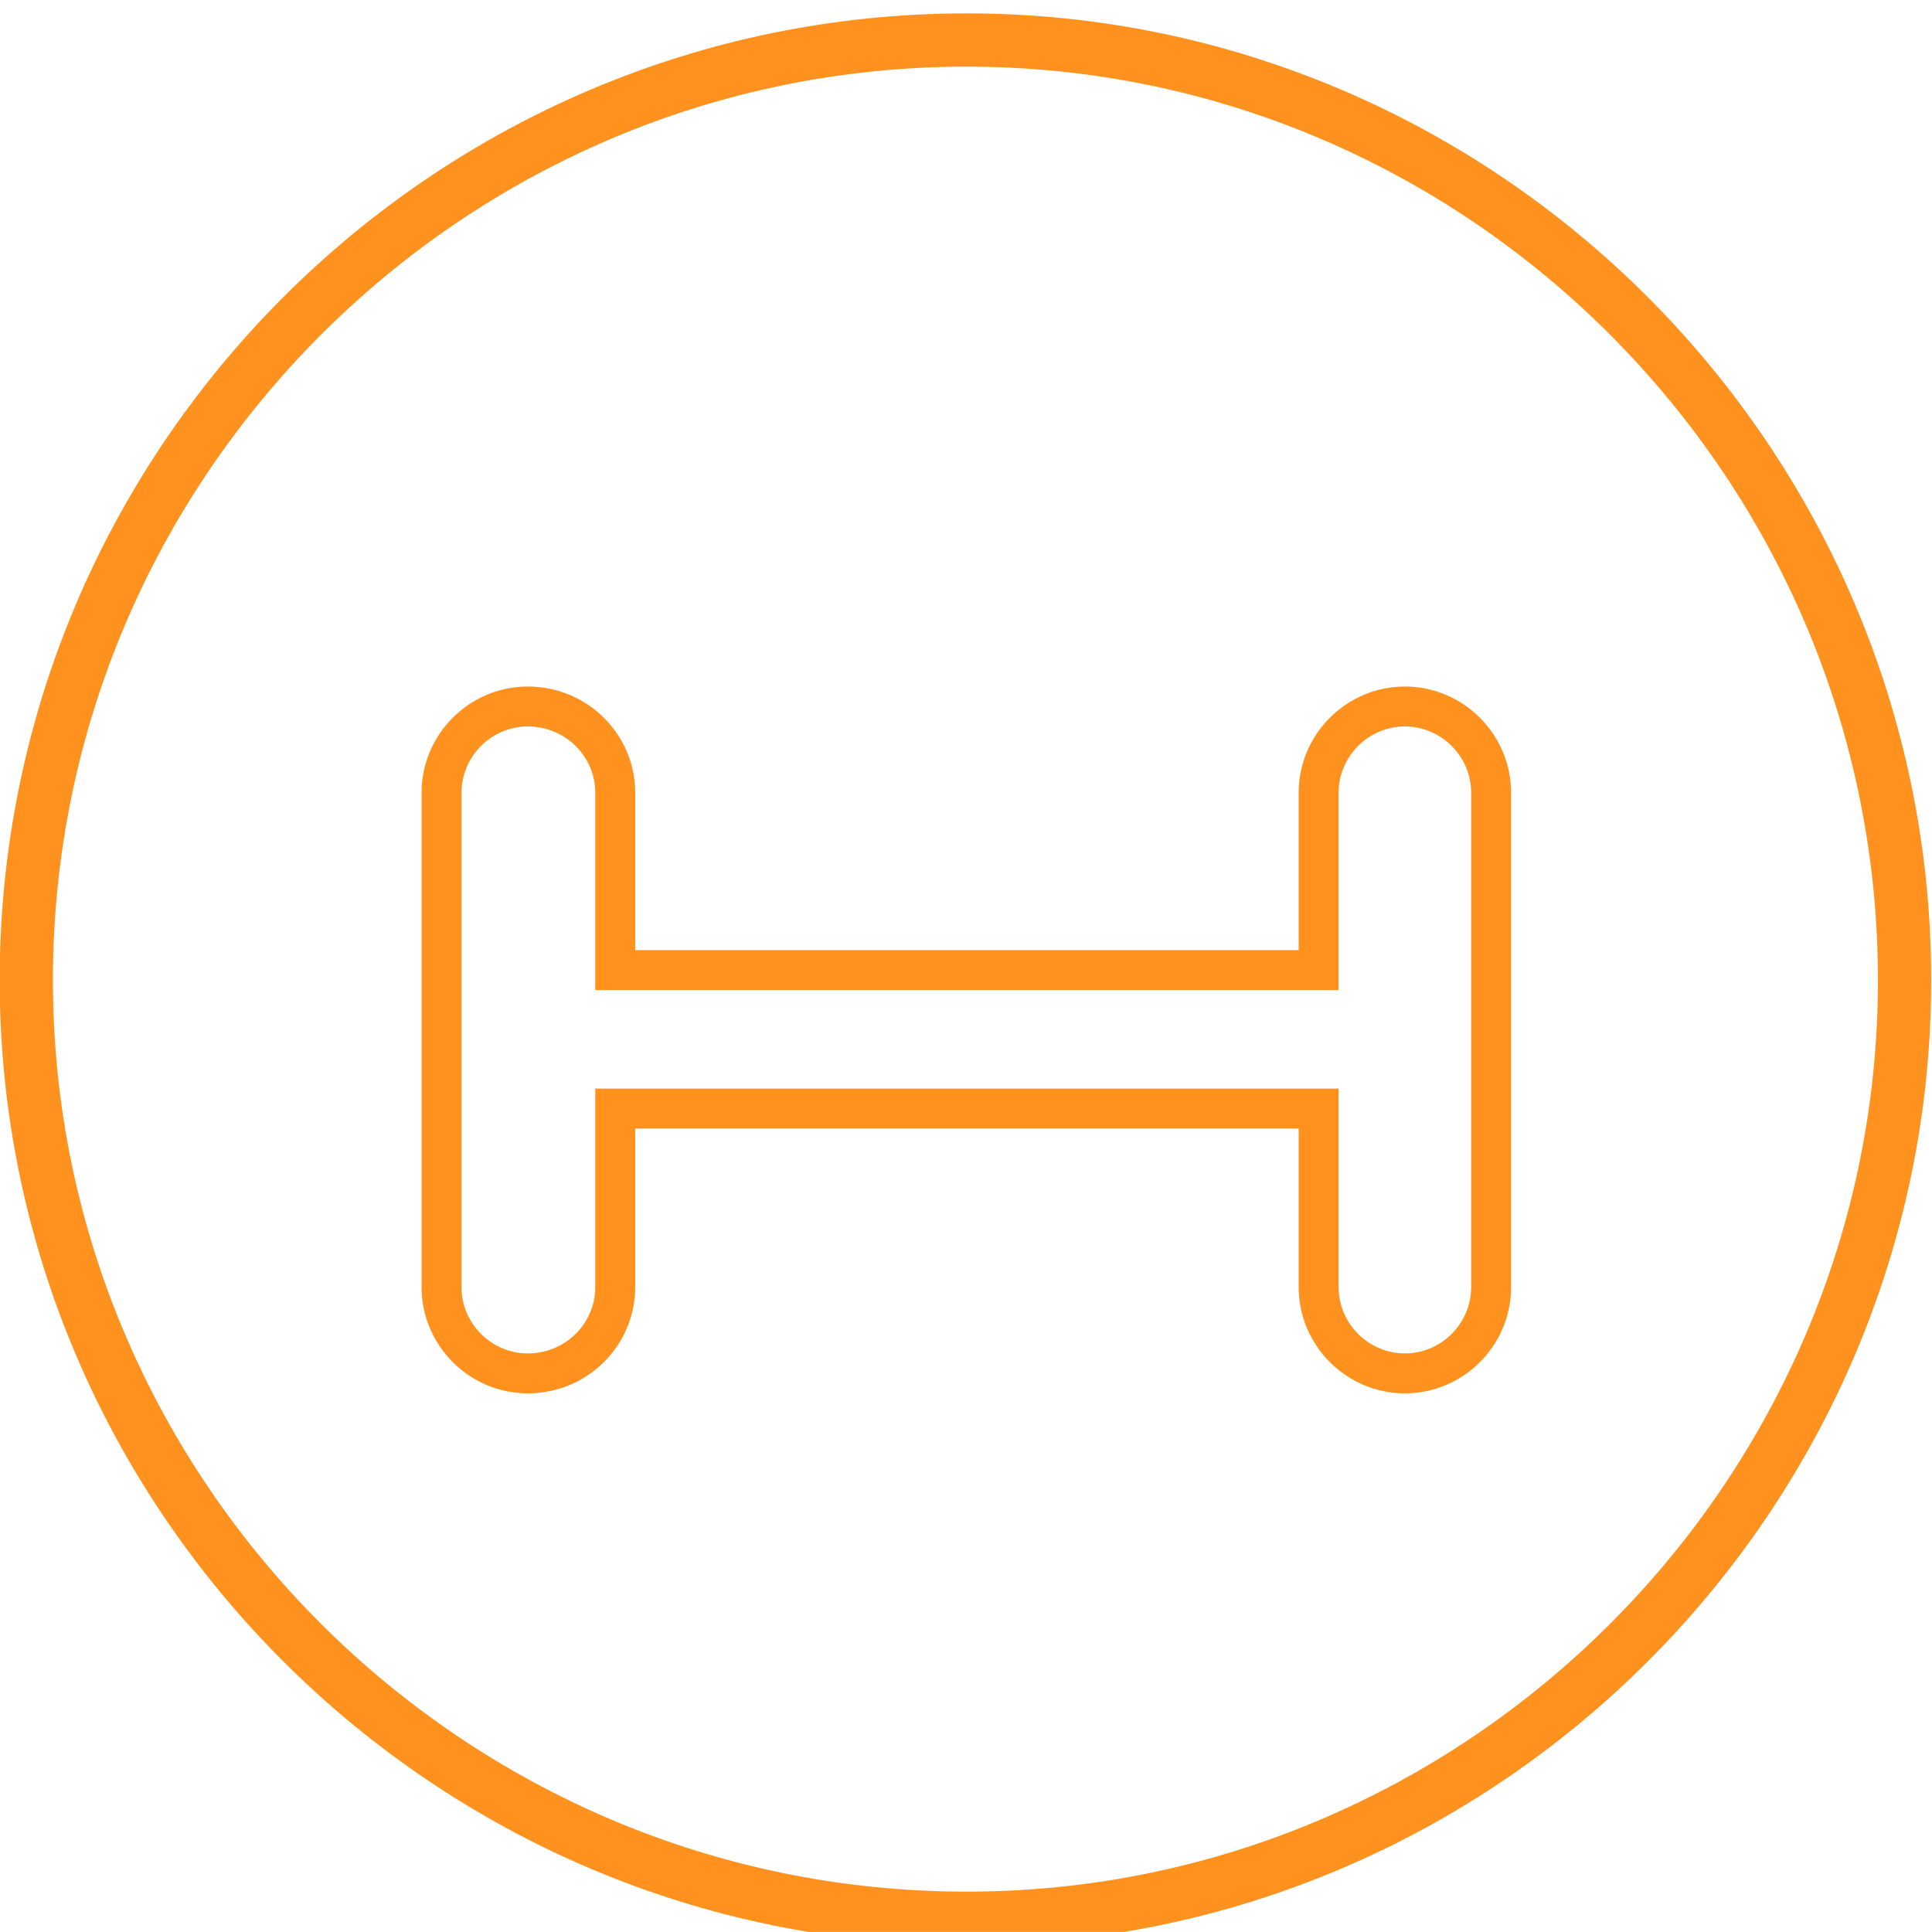 <?xml version="1.0" encoding="UTF-8" standalone="no"?>
<!-- Created with Inkscape (http://www.inkscape.org/) -->

<svg
   version="1.1"
   id="svg132"
   width="193.468"
   height="193.465"
   viewBox="0 0 193.468 193.465"
   xmlns="http://www.w3.org/2000/svg"
   xmlns:svg="http://www.w3.org/2000/svg">
  <defs
     id="defs136">
    <clipPath
       clipPathUnits="userSpaceOnUse"
       id="clipPath1406">
      <path
         d="M 0,6509 H 1200 V 0 H 0 Z"
         id="path1404" />
    </clipPath>
    <clipPath
       clipPathUnits="userSpaceOnUse"
       id="clipPath1436">
      <path
         d="M 0,6509 H 1200 V 0 H 0 Z"
         id="path1434" />
    </clipPath>
  </defs>
  <g
     id="g894"
     transform="matrix(1.333,0,0,-1.333,-131.215,5360.326)">
    <g
       id="g1400">
      <g
         id="g1402"
         clip-path="url(#clipPath1406)">
        <g
           id="g1420"
           transform="translate(171.045,3877.145)">
          <path
             d="m 0,0 c 38.739,0 70.467,31.726 70.467,70.468 0,38.905 -31.728,70.631 -70.467,70.631 -38.909,0 -70.634,-31.726 -70.634,-70.631 C -70.634,31.726 -38.909,0 0,0 Z"
             style="fill:none;stroke:#ff921e;stroke-width:4;stroke-linecap:butt;stroke-linejoin:miter;stroke-miterlimit:10;stroke-dasharray:none;stroke-opacity:1"
             id="path1422" />
        </g>
      </g>
    </g>
    <g
       id="g1430">
      <g
         id="g1432"
         clip-path="url(#clipPath1436)">
        <g
           id="g1438"
           transform="translate(203.974,3968.177)">
          <path
             d="m 0,0 c -3.558,0 -6.479,-2.921 -6.479,-6.479 v -13.323 h -52.84 v 13.323 c 0,3.558 -2.921,6.479 -6.571,6.479 -3.558,0 -6.479,-2.921 -6.479,-6.479 v -37.142 c 0,-3.558 2.921,-6.479 6.479,-6.479 3.65,0 6.571,2.921 6.571,6.479 v 13.416 h 52.84 v -13.416 c 0,-3.558 2.921,-6.479 6.479,-6.479 3.561,0 6.479,2.921 6.479,6.479 V -6.479 C 6.479,-2.921 3.561,0 0,0 Z"
             style="fill:none;stroke:#ff921e;stroke-width:3;stroke-linecap:butt;stroke-linejoin:miter;stroke-miterlimit:10;stroke-dasharray:none;stroke-opacity:1"
             id="path1440" />
        </g>
      </g>
    </g>
  </g>
</svg>
